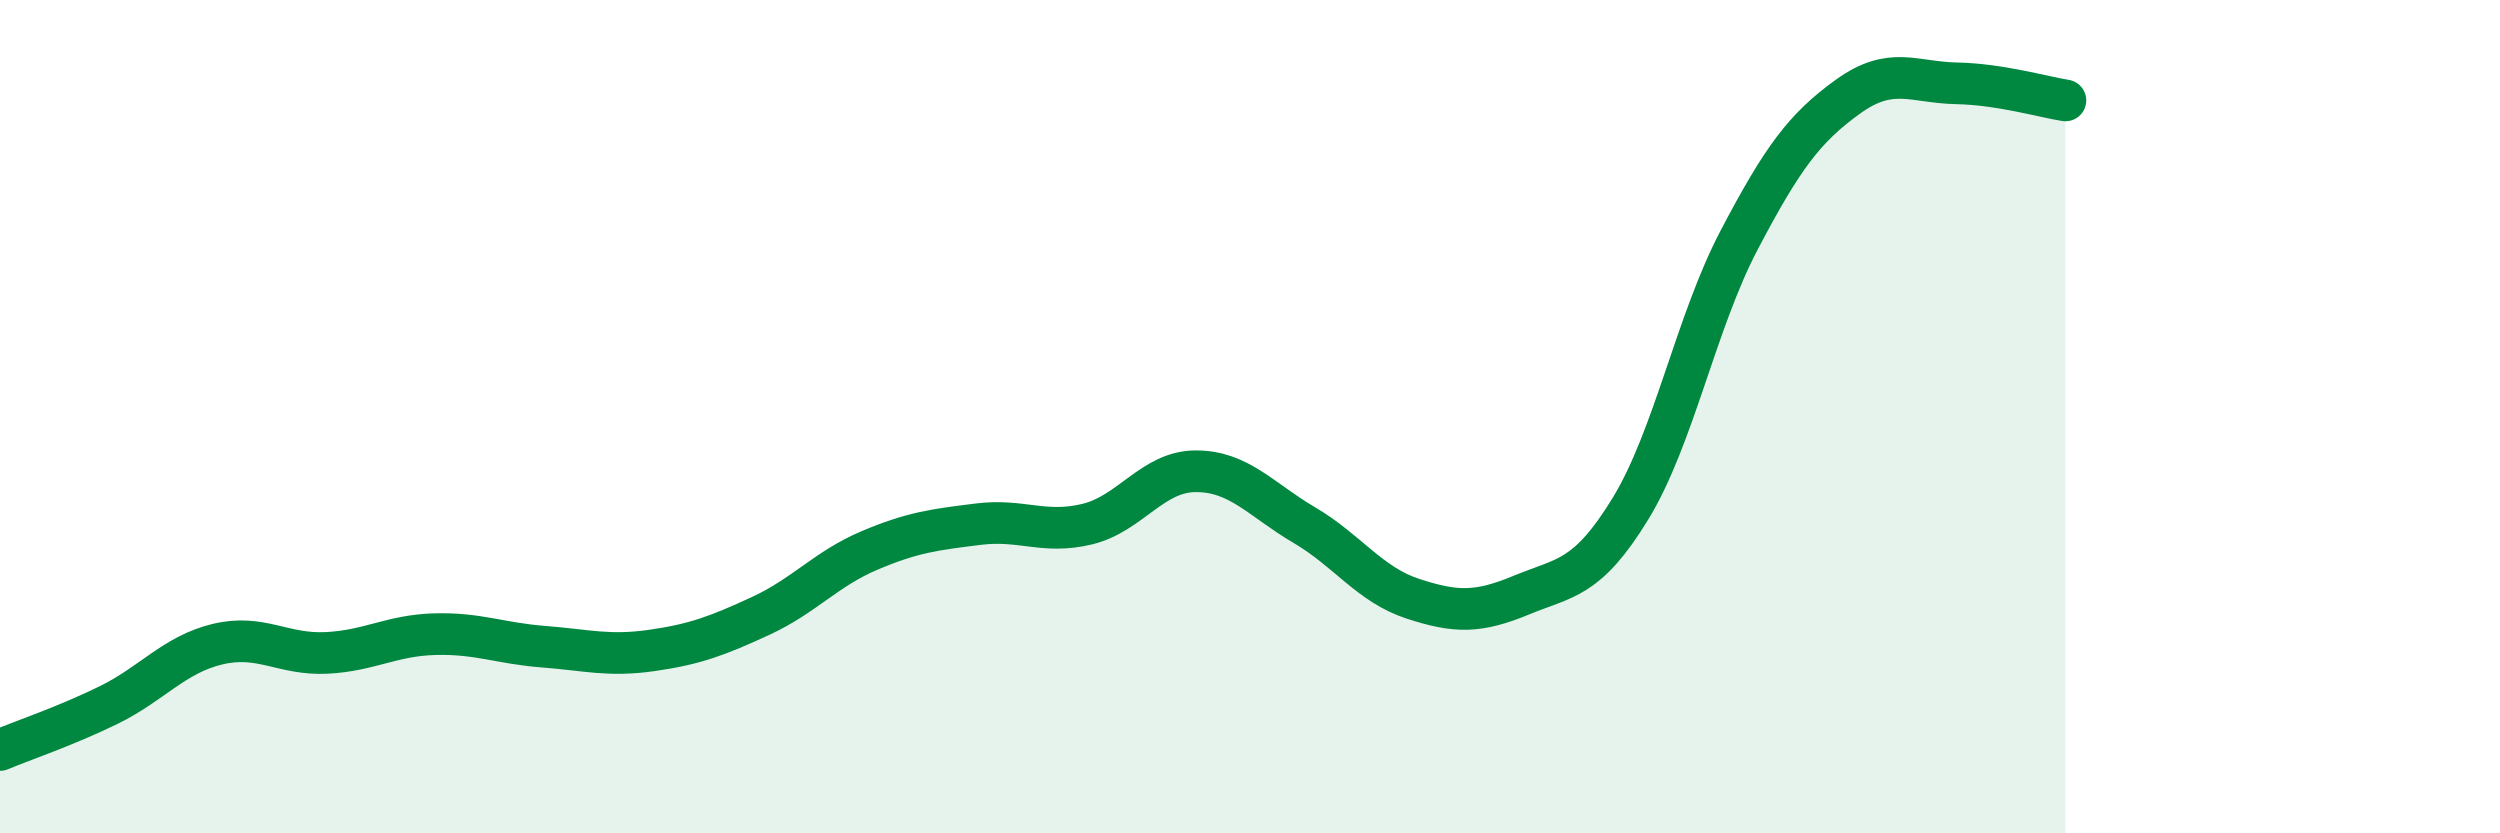 
    <svg width="60" height="20" viewBox="0 0 60 20" xmlns="http://www.w3.org/2000/svg">
      <path
        d="M 0,18 C 0.52,17.78 1.57,17.43 2.61,16.92 C 3.65,16.41 4.18,15.71 5.22,15.46 C 6.26,15.21 6.79,15.72 7.83,15.67 C 8.87,15.62 9.39,15.25 10.43,15.22 C 11.47,15.19 12,15.44 13.04,15.52 C 14.08,15.6 14.61,15.76 15.65,15.61 C 16.69,15.46 17.22,15.26 18.26,14.78 C 19.3,14.3 19.83,13.65 20.87,13.21 C 21.91,12.77 22.44,12.71 23.48,12.58 C 24.52,12.45 25.05,12.83 26.09,12.58 C 27.13,12.33 27.66,11.31 28.7,11.31 C 29.74,11.31 30.26,11.99 31.3,12.6 C 32.34,13.21 32.87,14.03 33.91,14.37 C 34.95,14.71 35.48,14.71 36.52,14.28 C 37.56,13.85 38.09,13.91 39.13,12.21 C 40.17,10.51 40.7,7.74 41.74,5.76 C 42.78,3.78 43.31,3.07 44.35,2.32 C 45.39,1.57 45.92,1.98 46.96,2 C 48,2.02 49.05,2.33 49.57,2.41L49.57 20L0 20Z"
        fill="#008740"
        opacity="0.1"
        stroke-linecap="round"
        stroke-linejoin="round"
      />
      <path
        d="M 0,18 C 0.52,17.78 1.57,17.43 2.61,16.92 C 3.65,16.41 4.18,15.71 5.22,15.46 C 6.26,15.21 6.79,15.72 7.83,15.67 C 8.87,15.62 9.39,15.25 10.43,15.22 C 11.47,15.19 12,15.44 13.04,15.52 C 14.08,15.6 14.61,15.76 15.65,15.61 C 16.69,15.46 17.22,15.26 18.26,14.78 C 19.3,14.3 19.83,13.65 20.87,13.21 C 21.91,12.77 22.44,12.71 23.48,12.58 C 24.52,12.45 25.05,12.83 26.09,12.58 C 27.13,12.33 27.66,11.31 28.7,11.31 C 29.74,11.31 30.26,11.99 31.3,12.6 C 32.34,13.21 32.87,14.03 33.91,14.37 C 34.95,14.71 35.48,14.71 36.52,14.28 C 37.56,13.85 38.09,13.91 39.13,12.21 C 40.17,10.51 40.7,7.74 41.74,5.76 C 42.78,3.78 43.31,3.07 44.35,2.32 C 45.39,1.57 45.92,1.98 46.96,2 C 48,2.02 49.05,2.33 49.57,2.41"
        stroke="#008740"
        stroke-width="1"
        fill="none"
        stroke-linecap="round"
        stroke-linejoin="round"
      />
    </svg>
  
